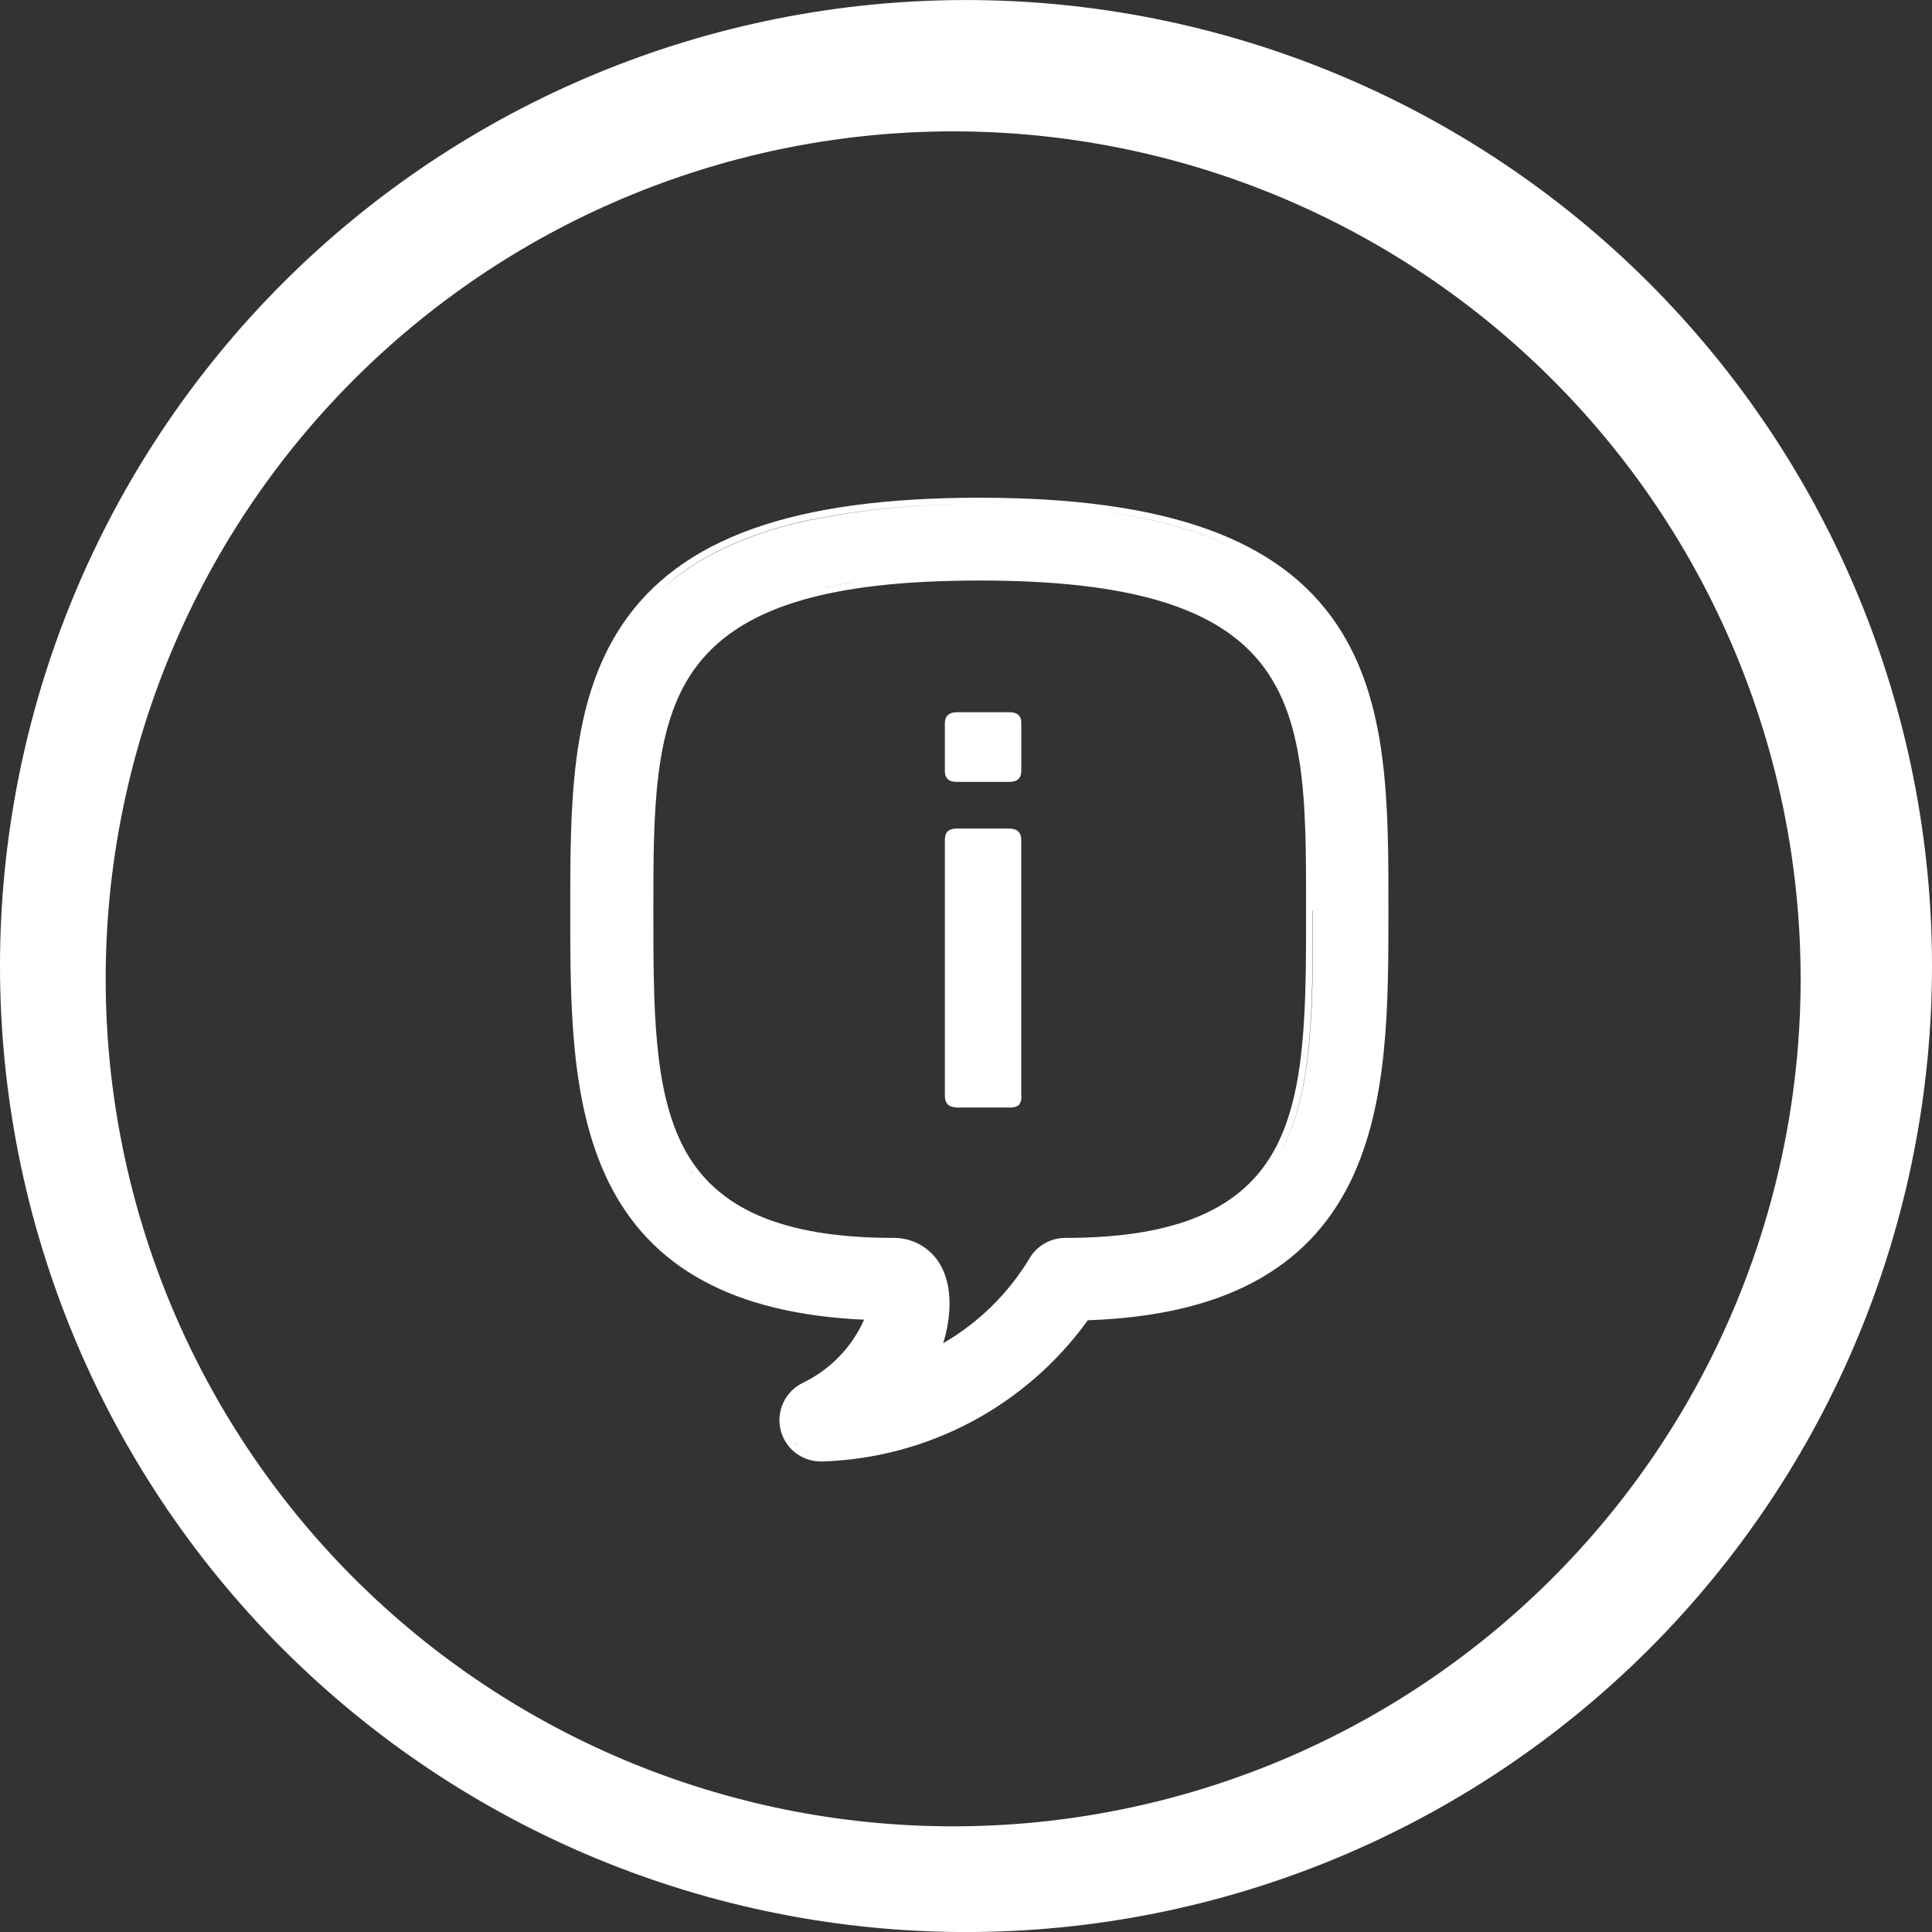<?xml version="1.0" encoding="UTF-8"?> <svg xmlns="http://www.w3.org/2000/svg" width="50" height="50" viewBox="0 0 50 50" fill="none"><rect x="0" y="0" width="50" height="50" fill="#333333" stroke="none"/><path d="M42.678 7.323C40.356 5.001 37.6 3.16 34.567 1.904C31.534 0.647 28.283 0.001 25 0.001C21.717 0.001 18.466 0.647 15.433 1.904C12.4 3.16 9.644 5.001 7.322 7.323C5.001 9.644 3.159 12.4 1.903 15.434C0.647 18.467 -2.44606e-08 21.718 0 25.001C2.44606e-08 28.284 0.647 31.535 1.903 34.568C3.159 37.601 5.001 40.357 7.322 42.678C9.644 45 12.4 46.841 15.433 48.098C18.466 49.354 21.717 50.001 25 50.001C28.283 50.001 31.534 49.354 34.567 48.098C37.6 46.841 40.356 45 42.678 42.678C44.999 40.357 46.841 37.601 48.097 34.568C49.353 31.535 50 28.284 50 25.001C50 21.718 49.353 18.467 48.097 15.434C46.841 12.4 44.999 9.644 42.678 7.323ZM40.505 40.506C38.485 42.614 36.065 44.298 33.386 45.459C30.706 46.619 27.822 47.233 24.903 47.264C21.983 47.296 19.087 46.744 16.383 45.641C13.68 44.538 11.223 42.906 9.159 40.842C7.094 38.777 5.463 36.321 4.36 33.618C3.257 30.914 2.705 28.018 2.736 25.098C2.767 22.178 3.381 19.294 4.542 16.615C5.702 13.936 7.386 11.515 9.495 9.495C13.636 5.528 19.168 3.34 24.903 3.401C30.638 3.463 36.121 5.768 40.176 9.824C44.232 13.88 46.538 19.363 46.599 25.098C46.661 30.833 44.473 36.364 40.505 40.506Z" fill="white"></path><path d="M34.605 16.174C33.103 13.925 30.161 12.881 25.348 12.881C20.535 12.881 17.595 13.925 16.089 16.188C14.758 18.187 14.758 20.803 14.758 23.572C14.758 26.009 14.758 28.544 15.733 30.556C16.831 32.819 19 34.001 22.363 34.154C22.042 34.874 21.475 35.456 20.763 35.795C20.548 35.903 20.375 36.08 20.273 36.298C20.171 36.515 20.145 36.761 20.2 36.995C20.254 37.23 20.386 37.439 20.574 37.589C20.762 37.739 20.994 37.822 21.235 37.823H21.271C22.622 37.782 23.945 37.431 25.138 36.798C26.331 36.164 27.363 35.264 28.152 34.168C31.61 34.05 33.834 32.871 34.953 30.572C35.932 28.554 35.932 26.021 35.932 23.571C35.935 20.789 35.935 18.168 34.605 16.174ZM27.564 32.037C27.377 32.038 27.193 32.088 27.031 32.181C26.869 32.275 26.734 32.41 26.64 32.572C26.093 33.478 25.326 34.231 24.41 34.762C24.52 34.413 24.779 33.369 24.269 32.627C24.142 32.445 23.973 32.296 23.777 32.194C23.58 32.091 23.361 32.037 23.139 32.037C20.257 32.037 18.525 31.292 17.689 29.691C16.909 28.196 16.909 26.053 16.909 23.571C16.909 21.02 16.909 18.82 17.954 17.342C19.087 15.739 21.371 15.024 25.357 15.024C28.884 15.024 31.101 15.6 32.334 16.834C33.808 18.31 33.804 20.631 33.801 23.569C33.801 26.051 33.801 28.196 33.02 29.691C32.182 31.292 30.448 32.037 27.564 32.037ZM24.083 35.138C24.465 34.95 24.827 34.725 25.166 34.467C24.827 34.725 24.465 34.95 24.083 35.138ZM30.838 15.666C30.955 15.715 31.068 15.765 31.186 15.819C31.068 15.762 30.955 15.711 30.838 15.666ZM31.463 15.971C31.549 16.019 31.637 16.068 31.712 16.119C31.632 16.065 31.549 16.014 31.463 15.967V15.971ZM33.176 17.691C33.213 17.758 33.248 17.826 33.281 17.898C33.246 17.823 33.213 17.755 33.176 17.687V17.691ZM33.38 18.12C33.392 18.152 33.406 18.183 33.418 18.216C33.406 18.18 33.392 18.148 33.38 18.117V18.12ZM33.958 21.691C33.958 21.541 33.949 21.395 33.942 21.248C33.942 21.391 33.954 21.538 33.958 21.687V21.691ZM33.362 15.064L33.432 15.121L33.362 15.064ZM32.771 14.622L32.885 14.697L32.771 14.622ZM28.468 13.229C29.987 13.429 31.192 13.784 32.144 14.274C31.192 13.788 29.987 13.433 28.468 13.229ZM29.298 15.191C29.138 15.156 28.972 15.123 28.8 15.095C28.972 15.127 29.138 15.159 29.298 15.194V15.191ZM21.357 15.201C21.183 15.24 21.009 15.281 20.835 15.327C21.009 15.281 21.171 15.24 21.357 15.201C21.623 15.144 21.907 15.092 22.204 15.048C21.907 15.095 21.623 15.144 21.357 15.205V15.201ZM16.732 23.571C16.732 26.196 16.732 28.445 17.653 29.983C16.733 28.439 16.732 26.196 16.732 23.571C16.732 19.55 16.732 16.575 20.601 15.4C16.732 16.575 16.732 19.55 16.732 23.571ZM17.919 30.377C17.874 30.316 17.828 30.255 17.785 30.191C17.828 30.255 17.874 30.316 17.928 30.377H17.919ZM23.141 32.211H23.209H23.137H23.141ZM23.994 32.56L23.935 32.5L23.994 32.56ZM23.883 32.46C23.862 32.445 23.843 32.427 23.82 32.413C23.846 32.436 23.86 32.453 23.881 32.469L23.883 32.46ZM23.762 32.377L23.698 32.339L23.762 32.377ZM23.635 32.311L23.566 32.279L23.635 32.311ZM23.5 32.26C23.476 32.251 23.453 32.243 23.428 32.237C23.452 32.246 23.476 32.257 23.498 32.269L23.5 32.26ZM23.357 32.224L23.285 32.211L23.357 32.224ZM24.102 32.685C24.081 32.657 24.06 32.629 24.038 32.603C24.058 32.638 24.079 32.666 24.1 32.694L24.102 32.685ZM26.936 32.464C26.899 32.501 26.866 32.541 26.837 32.584C26.866 32.544 26.899 32.507 26.934 32.472L26.936 32.464ZM27.284 32.252C27.205 32.279 27.13 32.318 27.061 32.366C27.128 32.322 27.201 32.286 27.277 32.26L27.284 32.252ZM32.416 30.791L32.426 30.781L32.416 30.791ZM32.925 30.182C32.882 30.246 32.837 30.307 32.791 30.368C32.83 30.316 32.875 30.255 32.919 30.191L32.925 30.182ZM33.98 23.567C33.98 23.156 33.98 22.756 33.98 22.369C33.98 22.756 33.98 23.156 33.98 23.567C33.98 26.192 33.98 28.441 33.059 29.98C33.972 28.439 33.973 26.196 33.973 23.571L33.98 23.567ZM17.67 14.806C18.473 14.233 19.508 13.781 20.849 13.476C22.328 13.171 23.837 13.03 25.348 13.055C26.223 13.052 27.098 13.094 27.968 13.18C27.098 13.094 26.223 13.052 25.348 13.055C23.837 13.032 22.328 13.176 20.849 13.483C19.508 13.788 18.473 14.241 17.67 14.813C17.476 14.953 17.29 15.104 17.113 15.266C17.289 15.102 17.475 14.948 17.67 14.806ZM15.804 17.047C15.752 17.16 15.701 17.274 15.654 17.395C15.701 17.274 15.752 17.16 15.804 17.047ZM15.534 17.71C15.498 17.814 15.463 17.922 15.431 18.028C15.463 17.929 15.491 17.814 15.534 17.71ZM14.968 21.087C14.968 21.243 14.954 21.4 14.949 21.558C14.958 21.4 14.968 21.236 14.968 21.087ZM14.928 23.793V23.571V23.793C14.928 24.095 14.928 24.396 14.928 24.699C14.934 24.396 14.932 24.095 14.932 23.793H14.928ZM16.371 31.308C16.393 31.34 16.416 31.372 16.439 31.402L16.371 31.308ZM16.934 31.987C16.934 31.987 16.934 31.987 16.934 31.996C16.934 32.004 16.941 31.99 16.937 31.987H16.934ZM22.532 34.194C22.554 34.126 22.572 34.057 22.586 33.987C22.572 34.057 22.554 34.126 22.532 34.194C22.326 34.668 22.017 35.09 21.628 35.43C22.019 35.09 22.328 34.668 22.535 34.194H22.532ZM20.835 35.952C21.097 35.826 21.342 35.667 21.566 35.48C21.342 35.667 21.097 35.826 20.835 35.952C20.684 36.027 20.558 36.143 20.471 36.286C20.439 36.342 20.413 36.4 20.392 36.461C20.413 36.4 20.439 36.342 20.471 36.286C20.559 36.142 20.686 36.026 20.838 35.952H20.835ZM20.894 37.581C20.866 37.569 20.838 37.552 20.81 37.536C20.842 37.552 20.869 37.569 20.897 37.581H20.894ZM20.742 37.5C20.716 37.481 20.691 37.462 20.668 37.441C20.692 37.462 20.718 37.482 20.746 37.5H20.742ZM20.45 37.174C20.464 37.204 20.48 37.233 20.499 37.261C20.482 37.233 20.466 37.204 20.453 37.174H20.45ZM20.342 36.789C20.344 36.842 20.35 36.893 20.361 36.944C20.352 36.893 20.346 36.842 20.346 36.789H20.342ZM20.38 37.005C20.389 37.042 20.401 37.077 20.415 37.111C20.402 37.077 20.391 37.041 20.384 37.005H20.38ZM20.554 37.319C20.575 37.343 20.594 37.369 20.619 37.394C20.589 37.369 20.57 37.343 20.549 37.319H20.554ZM21.251 37.649H21.235C21.205 37.648 21.174 37.644 21.144 37.639C21.179 37.644 21.214 37.648 21.249 37.649H21.271C21.905 37.631 22.535 37.542 23.15 37.385C22.538 37.542 21.91 37.63 21.279 37.649H21.251ZM20.974 37.604C21.003 37.615 21.034 37.624 21.064 37.632C21.034 37.623 21.005 37.612 20.976 37.599L20.974 37.604ZM29.416 33.895C28.993 33.949 28.546 33.982 28.06 33.996C27.867 34.272 27.657 34.537 27.432 34.788C27.657 34.537 27.867 34.272 28.06 33.996C28.542 33.982 28.993 33.949 29.416 33.895C30.087 33.816 30.747 33.667 31.387 33.451C30.747 33.667 30.087 33.816 29.416 33.895ZM32.511 32.946C32.619 32.885 32.724 32.821 32.825 32.755C32.724 32.821 32.623 32.885 32.515 32.946H32.511ZM33.033 32.615C33.178 32.511 33.315 32.403 33.444 32.291C33.314 32.403 33.176 32.511 33.032 32.615H33.033Z" fill="white"></path><path d="M24.767 20.235H26.121C26.328 20.235 26.431 20.14 26.431 19.948V18.7C26.431 18.526 26.328 18.432 26.121 18.432H24.767C24.559 18.432 24.453 18.533 24.453 18.719V19.955C24.453 20.143 24.559 20.239 24.767 20.235Z" fill="white"></path><path d="M26.43 21.729C26.43 21.543 26.321 21.442 26.103 21.442H24.766C24.559 21.442 24.453 21.53 24.453 21.729V28.363C24.453 28.561 24.564 28.662 24.78 28.662H26.121C26.205 28.669 26.29 28.649 26.363 28.605C26.39 28.571 26.41 28.532 26.422 28.491C26.434 28.449 26.437 28.406 26.43 28.363V21.729Z" fill="white"></path></svg> 